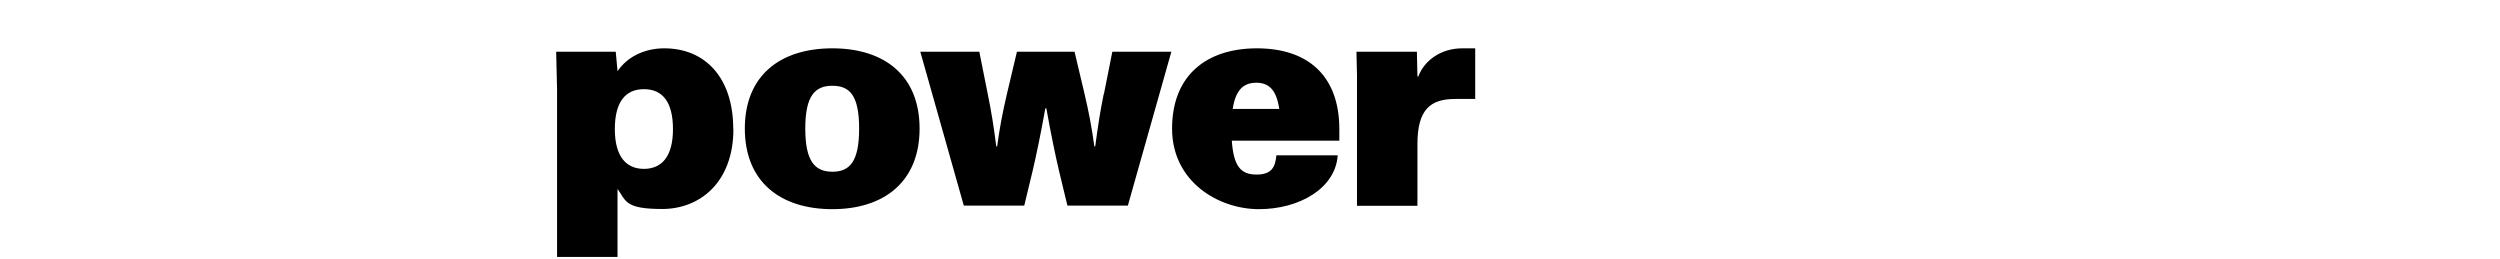 <?xml version="1.0" encoding="UTF-8"?>
<svg xmlns="http://www.w3.org/2000/svg" version="1.1" viewBox="0 0 1402 145">
  <!-- Generator: Adobe Illustrator 28.6.0, SVG Export Plug-In . SVG Version: 1.2.0 Build 709)  -->
  <g>
    <g id="Camada_1">
      <path d="M411.3,72.2c0,30.5-19.2,45-39.9,45s-20.3-4.4-24.9-11h-.2v37.9h-33.9V50l-.5-21h33.4l1,10.7h.2c5-7.4,14.4-12.6,26-12.6,23.1,0,38.7,16.6,38.7,45.2ZM344.8,72.4c0,15.3,6.3,22.3,16.3,22.3s16.3-6.9,16.3-22.3-6-22.4-16.3-22.4-16.3,7.1-16.3,22.4ZM466.8,117.3c-29.1,0-49.1-15.3-49.1-45.2s20-45,49.1-45,48.9,15.2,48.9,45-19.9,45.2-48.9,45.2ZM466.8,96.3c9.7,0,15-5.6,15-24.2s-5.3-24-15-24-15.2,5.5-15.2,24,5.5,24.2,15.2,24.2ZM619.1,52.6l4.7-23.6h33.1l-24.4,86.3h-33.9l-4.7-19.5c-2.1-8.9-4.7-21.5-7.1-35h-.6c-2.4,13.6-5,26.1-7.1,35l-4.7,19.5h-33.9l-24.4-86.3h33.1l4.7,23.6c2.1,10.2,3.4,18.4,4.8,29.5h.5c1.5-11.1,3.1-19.2,5.5-29.5l5.6-23.6h32.3l5.6,23.6c2.4,10.3,4,18.4,5.5,29.5h.5c1.5-11.1,2.7-19.4,4.8-29.5ZM751,78.9h-60.2c1,14.7,5.3,19,13.9,19s10.5-4.4,11.1-10.8h34.4c-1.3,18.6-21.6,30.2-44.2,30.2s-48.7-15.3-48.7-45.2,19.4-45,47.6-45,46.2,15,46.2,45.4v6.5ZM704.5,46.4c-6.6,0-11.5,3.4-13.2,14.7h26.1c-1.6-11.1-6.1-14.7-12.9-14.7ZM820,27.1h7.3v28.4h-11.3c-13.7,0-21.1,5.8-21.1,25.2v34.7h-33.9V42.2l-.3-13.2h33.9l.3,13.9h.5c2.9-8.1,11.8-15.8,24.7-15.8Z"/>
    </g>
  </g>
</svg>